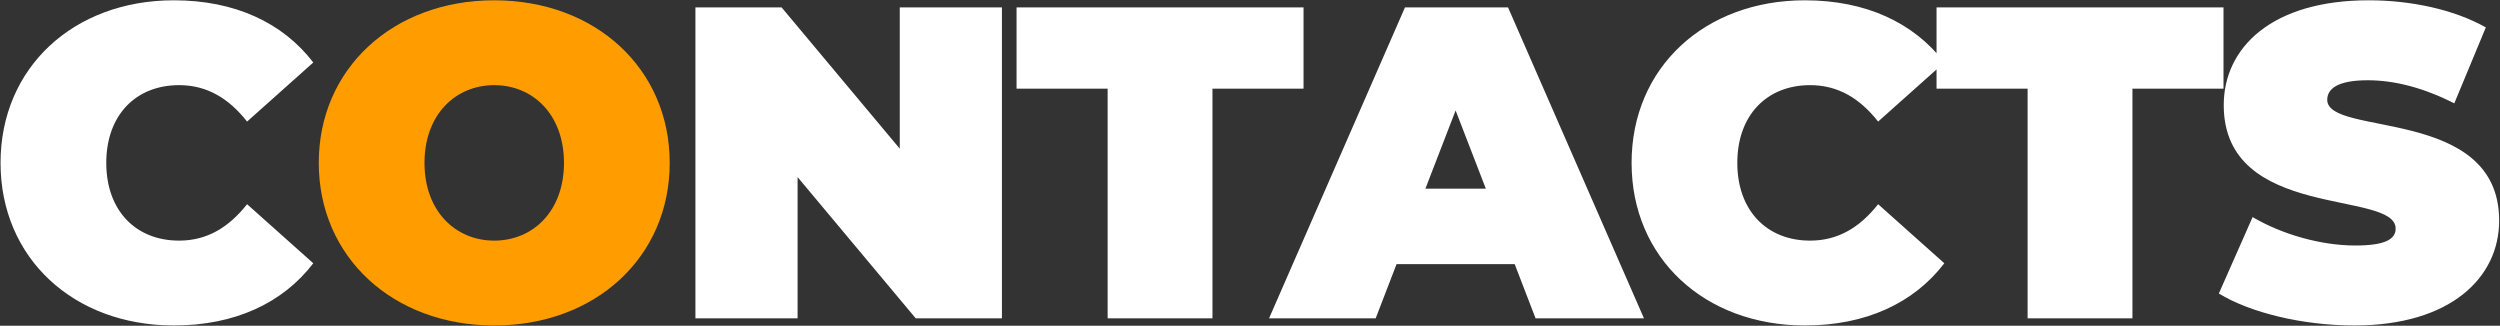 <svg xmlns="http://www.w3.org/2000/svg" width="1013" height="132" fill="none"><rect width="100%" height="100%" fill="#333333" stroke="none"/><path fill="white" d="M70.42 131.88C95.08 131.88 114.52 122.88 126.94 106.68L100.12 82.74C92.74 92.1 83.92 97.5 72.58 97.5C54.94 97.5 43.06 85.26 43.06 66C43.06 46.74 54.94 34.5 72.58 34.5C83.92 34.5 92.74 39.9 100.12 49.26L126.94 25.32C114.52 9.12 95.08 0.12 70.42 0.12C29.92 0.12 0.22 27.3 0.22 66C0.22 104.7 29.92 131.88 70.42 131.88ZM364.583 3V60.24L316.703 3H281.783V129H323.183V71.76L371.063 129H405.983V3H364.583ZM448.811 129H491.291V35.94H528.191V3H411.911V35.94H448.811V129ZM622.217 129H666.137L611.057 3H569.297L514.217 129H557.417L565.877 107.04H613.757L622.217 129ZM577.577 76.44L589.817 44.76L602.057 76.44H577.577ZM731.318 131.88C755.978 131.88 775.418 122.88 787.838 106.68L761.018 82.74C753.638 92.1 744.818 97.5 733.478 97.5C715.838 97.5 703.958 85.26 703.958 66C703.958 46.74 715.838 34.5 733.478 34.5C744.818 34.5 753.638 39.9 761.018 49.26L787.838 25.32C775.418 9.12 755.978 0.12 731.318 0.12C690.818 0.12 661.118 27.3 661.118 66C661.118 104.7 690.818 131.88 731.318 131.88ZM821.585 129H864.065V35.94H900.965V3H784.685V35.94H821.585V129ZM953.978 131.88C993.038 131.88 1012.66 112.44 1012.66 89.4C1012.66 42.96 942.998 55.56 942.998 40.44C942.998 36.12 946.958 32.52 959.378 32.52C970.358 32.52 982.058 35.58 994.478 41.88L1007.26 11.1C994.118 3.72 976.658 0.12 959.738 0.12C920.678 0.12 901.058 19.2 901.058 42.6C901.058 89.58 970.718 76.8 970.718 92.64C970.718 96.96 966.398 99.48 954.338 99.48C940.478 99.48 924.638 94.98 912.758 87.96L899.078 118.92C911.678 126.66 932.918 131.88 953.978 131.88Z"/><path fill="#FF9D00" d="M200.265 131.88C241.305 131.88 271.365 104.16 271.365 66C271.365 27.84 241.305 0.12 200.265 0.12C159.225 0.12 129.165 27.84 129.165 66C129.165 104.16 159.225 131.88 200.265 131.88ZM200.265 97.5C184.605 97.5 172.005 85.62 172.005 66C172.005 46.38 184.605 34.5 200.265 34.5C215.925 34.5 228.525 46.38 228.525 66C228.525 85.62 215.925 97.5 200.265 97.5Z"/></svg>